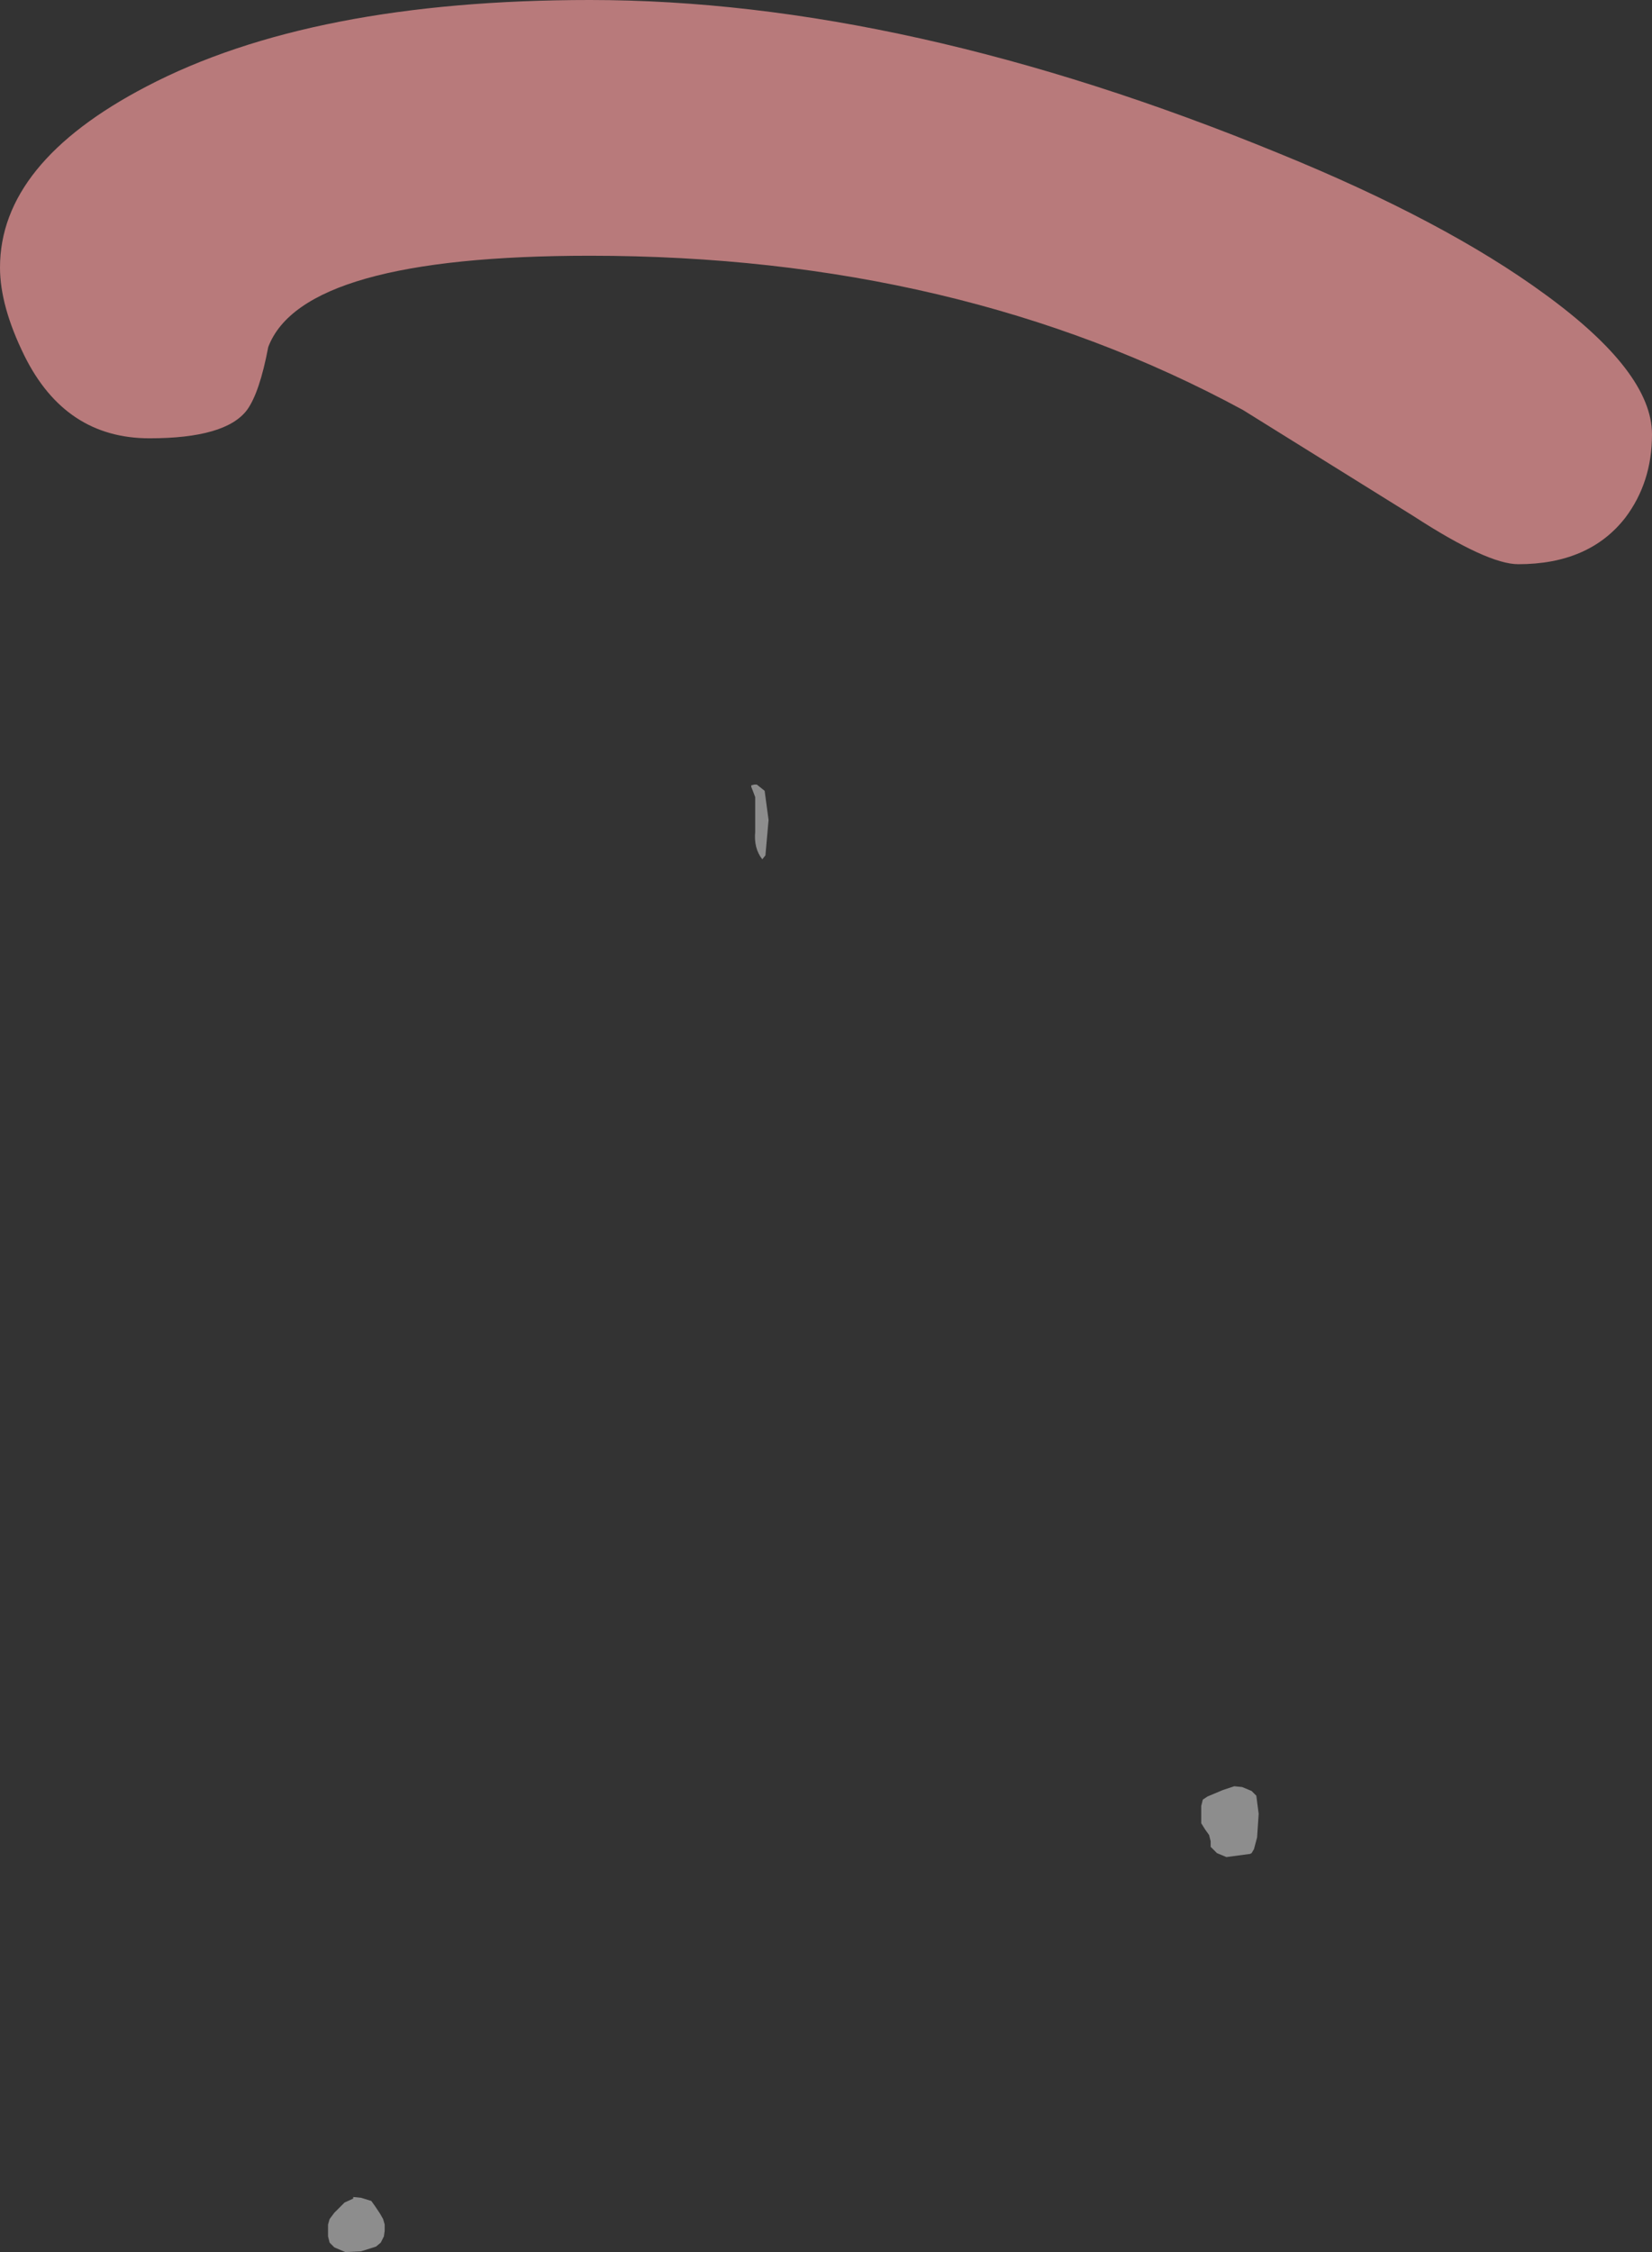 <?xml version="1.0" encoding="UTF-8" standalone="no"?>
<svg xmlns:xlink="http://www.w3.org/1999/xlink" height="143.1px" width="105.0px" xmlns="http://www.w3.org/2000/svg">
  <rect width="100%" height="100%" fill="#333333" stroke="none"/>
  <g transform="matrix(1.0, 0.0, 0.0, 1.0, -410.0, -184.0)">
    <path d="M458.6 234.25 L458.85 236.1 458.65 238.35 458.45 238.6 Q457.9 237.9 458.0 236.85 L458.0 234.65 457.85 234.25 457.75 234.0 457.75 233.9 457.95 233.85 458.1 233.85 458.6 234.25 M433.6 323.85 L433.85 324.2 434.15 324.65 434.35 325.0 434.45 325.35 434.45 325.75 434.4 326.1 434.2 326.5 433.9 326.75 432.95 327.05 431.95 327.1 431.25 326.8 430.95 326.5 430.85 326.1 430.85 325.75 430.85 325.35 430.95 325.0 431.25 324.6 431.6 324.25 431.9 323.95 432.45 323.7 432.45 323.6 432.95 323.65 433.6 323.85 M508.45 207.05 Q508.75 207.1 509.05 207.3 L509.35 207.6 509.45 208.0 509.5 208.35 509.4 209.15 509.45 209.5 509.3 209.85 509.05 210.2 508.45 210.5 507.45 210.5 506.85 210.25 506.45 209.85 506.15 209.45 505.95 209.1 506.05 208.8 506.6 208.0 507.2 207.25 507.95 207.05 507.95 207.0 508.45 207.05 M489.55 297.8 L489.85 298.1 490.0 299.25 489.9 300.75 489.7 301.5 489.55 301.75 489.45 301.8 487.95 302.0 487.35 301.75 486.95 301.35 486.95 301.0 486.85 300.6 486.6 300.25 486.35 299.85 486.35 299.5 486.35 299.1 486.35 298.75 486.45 298.35 486.75 298.15 487.7 297.75 488.45 297.5 488.95 297.55 489.55 297.8" fill="#ffffff" fill-opacity="0.443" fill-rule="evenodd" stroke="none"/>
    <path d="M447.5 184.0 Q467.55 184.0 491.3 193.75 501.85 198.05 508.2 202.7 515.0 207.65 515.0 211.6 515.0 214.65 513.3 216.9 511.0 219.85 506.5 219.85 504.55 219.85 499.85 216.8 L489.0 210.05 Q470.9 200.25 447.5 200.25 429.25 200.25 427.05 206.05 426.5 208.95 425.7 210.05 424.35 211.85 419.5 211.85 414.15 211.85 411.55 206.6 410.0 203.45 410.0 201.0 410.0 194.35 419.3 189.5 429.8 184.0 447.5 184.0" fill="#b87a7b" fill-rule="evenodd" stroke="none"/>
  </g>
</svg>
